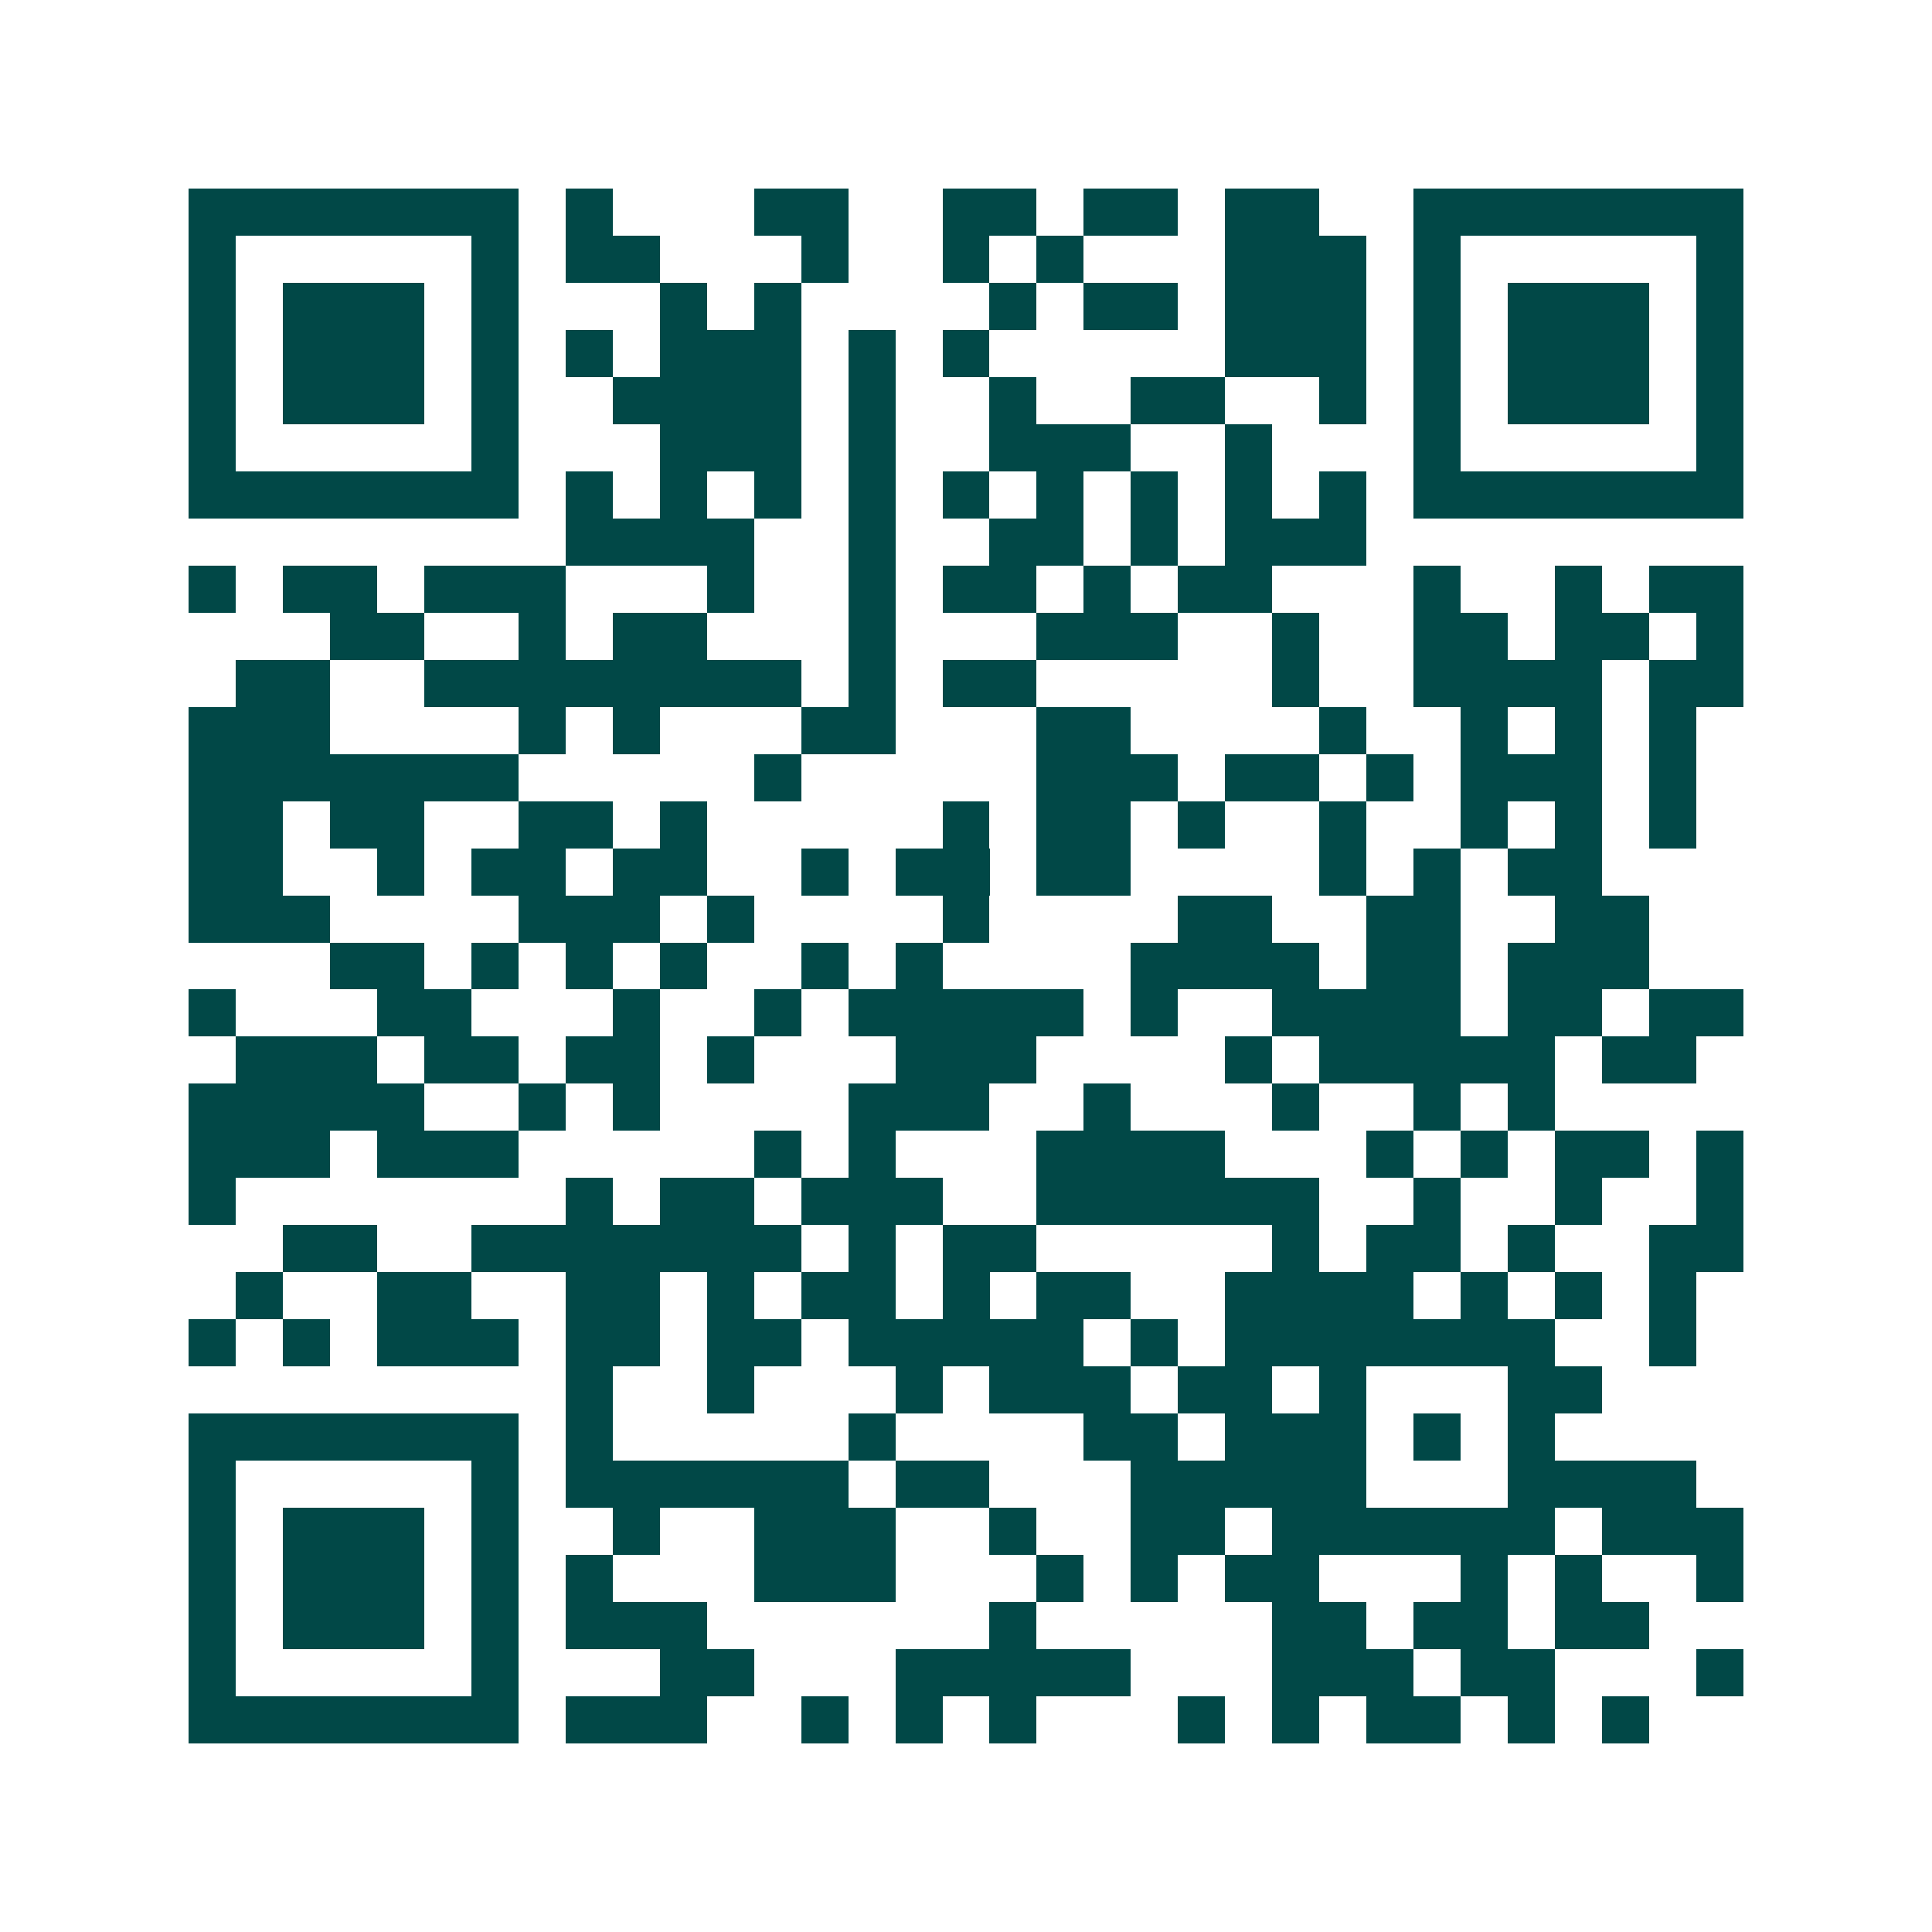 <svg xmlns="http://www.w3.org/2000/svg" width="200" height="200" viewBox="0 0 41 41" shape-rendering="crispEdges"><path fill="#ffffff" d="M0 0h41v41H0z"/><path stroke="#014847" d="M4 4.5h7m1 0h1m3 0h2m2 0h2m1 0h2m1 0h2m2 0h7M4 5.5h1m5 0h1m1 0h2m3 0h1m2 0h1m1 0h1m3 0h3m1 0h1m5 0h1M4 6.5h1m1 0h3m1 0h1m3 0h1m1 0h1m4 0h1m1 0h2m1 0h3m1 0h1m1 0h3m1 0h1M4 7.5h1m1 0h3m1 0h1m1 0h1m1 0h3m1 0h1m1 0h1m5 0h3m1 0h1m1 0h3m1 0h1M4 8.5h1m1 0h3m1 0h1m2 0h4m1 0h1m2 0h1m2 0h2m2 0h1m1 0h1m1 0h3m1 0h1M4 9.5h1m5 0h1m3 0h3m1 0h1m2 0h3m2 0h1m3 0h1m5 0h1M4 10.5h7m1 0h1m1 0h1m1 0h1m1 0h1m1 0h1m1 0h1m1 0h1m1 0h1m1 0h1m1 0h7M12 11.5h4m2 0h1m2 0h2m1 0h1m1 0h3M4 12.5h1m1 0h2m1 0h3m3 0h1m2 0h1m1 0h2m1 0h1m1 0h2m3 0h1m2 0h1m1 0h2M7 13.5h2m2 0h1m1 0h2m3 0h1m3 0h3m2 0h1m2 0h2m1 0h2m1 0h1M5 14.5h2m2 0h8m1 0h1m1 0h2m5 0h1m2 0h4m1 0h2M4 15.5h3m4 0h1m1 0h1m3 0h2m3 0h2m4 0h1m2 0h1m1 0h1m1 0h1M4 16.5h7m5 0h1m5 0h3m1 0h2m1 0h1m1 0h3m1 0h1M4 17.5h2m1 0h2m2 0h2m1 0h1m5 0h1m1 0h2m1 0h1m2 0h1m2 0h1m1 0h1m1 0h1M4 18.5h2m2 0h1m1 0h2m1 0h2m2 0h1m1 0h2m1 0h2m4 0h1m1 0h1m1 0h2M4 19.5h3m4 0h3m1 0h1m4 0h1m4 0h2m2 0h2m2 0h2M7 20.5h2m1 0h1m1 0h1m1 0h1m2 0h1m1 0h1m4 0h4m1 0h2m1 0h3M4 21.5h1m3 0h2m3 0h1m2 0h1m1 0h5m1 0h1m2 0h4m1 0h2m1 0h2M5 22.5h3m1 0h2m1 0h2m1 0h1m3 0h3m4 0h1m1 0h5m1 0h2M4 23.5h5m2 0h1m1 0h1m4 0h3m2 0h1m3 0h1m2 0h1m1 0h1M4 24.5h3m1 0h3m5 0h1m1 0h1m3 0h4m3 0h1m1 0h1m1 0h2m1 0h1M4 25.5h1m7 0h1m1 0h2m1 0h3m2 0h6m2 0h1m2 0h1m2 0h1M6 26.5h2m2 0h7m1 0h1m1 0h2m5 0h1m1 0h2m1 0h1m2 0h2M5 27.5h1m2 0h2m2 0h2m1 0h1m1 0h2m1 0h1m1 0h2m2 0h4m1 0h1m1 0h1m1 0h1M4 28.5h1m1 0h1m1 0h3m1 0h2m1 0h2m1 0h5m1 0h1m1 0h7m2 0h1M12 29.5h1m2 0h1m3 0h1m1 0h3m1 0h2m1 0h1m3 0h2M4 30.5h7m1 0h1m5 0h1m4 0h2m1 0h3m1 0h1m1 0h1M4 31.5h1m5 0h1m1 0h6m1 0h2m3 0h5m3 0h4M4 32.5h1m1 0h3m1 0h1m2 0h1m2 0h3m2 0h1m2 0h2m1 0h6m1 0h3M4 33.5h1m1 0h3m1 0h1m1 0h1m3 0h3m3 0h1m1 0h1m1 0h2m3 0h1m1 0h1m2 0h1M4 34.5h1m1 0h3m1 0h1m1 0h3m6 0h1m5 0h2m1 0h2m1 0h2M4 35.5h1m5 0h1m3 0h2m3 0h5m3 0h3m1 0h2m3 0h1M4 36.5h7m1 0h3m2 0h1m1 0h1m1 0h1m3 0h1m1 0h1m1 0h2m1 0h1m1 0h1"/></svg>
